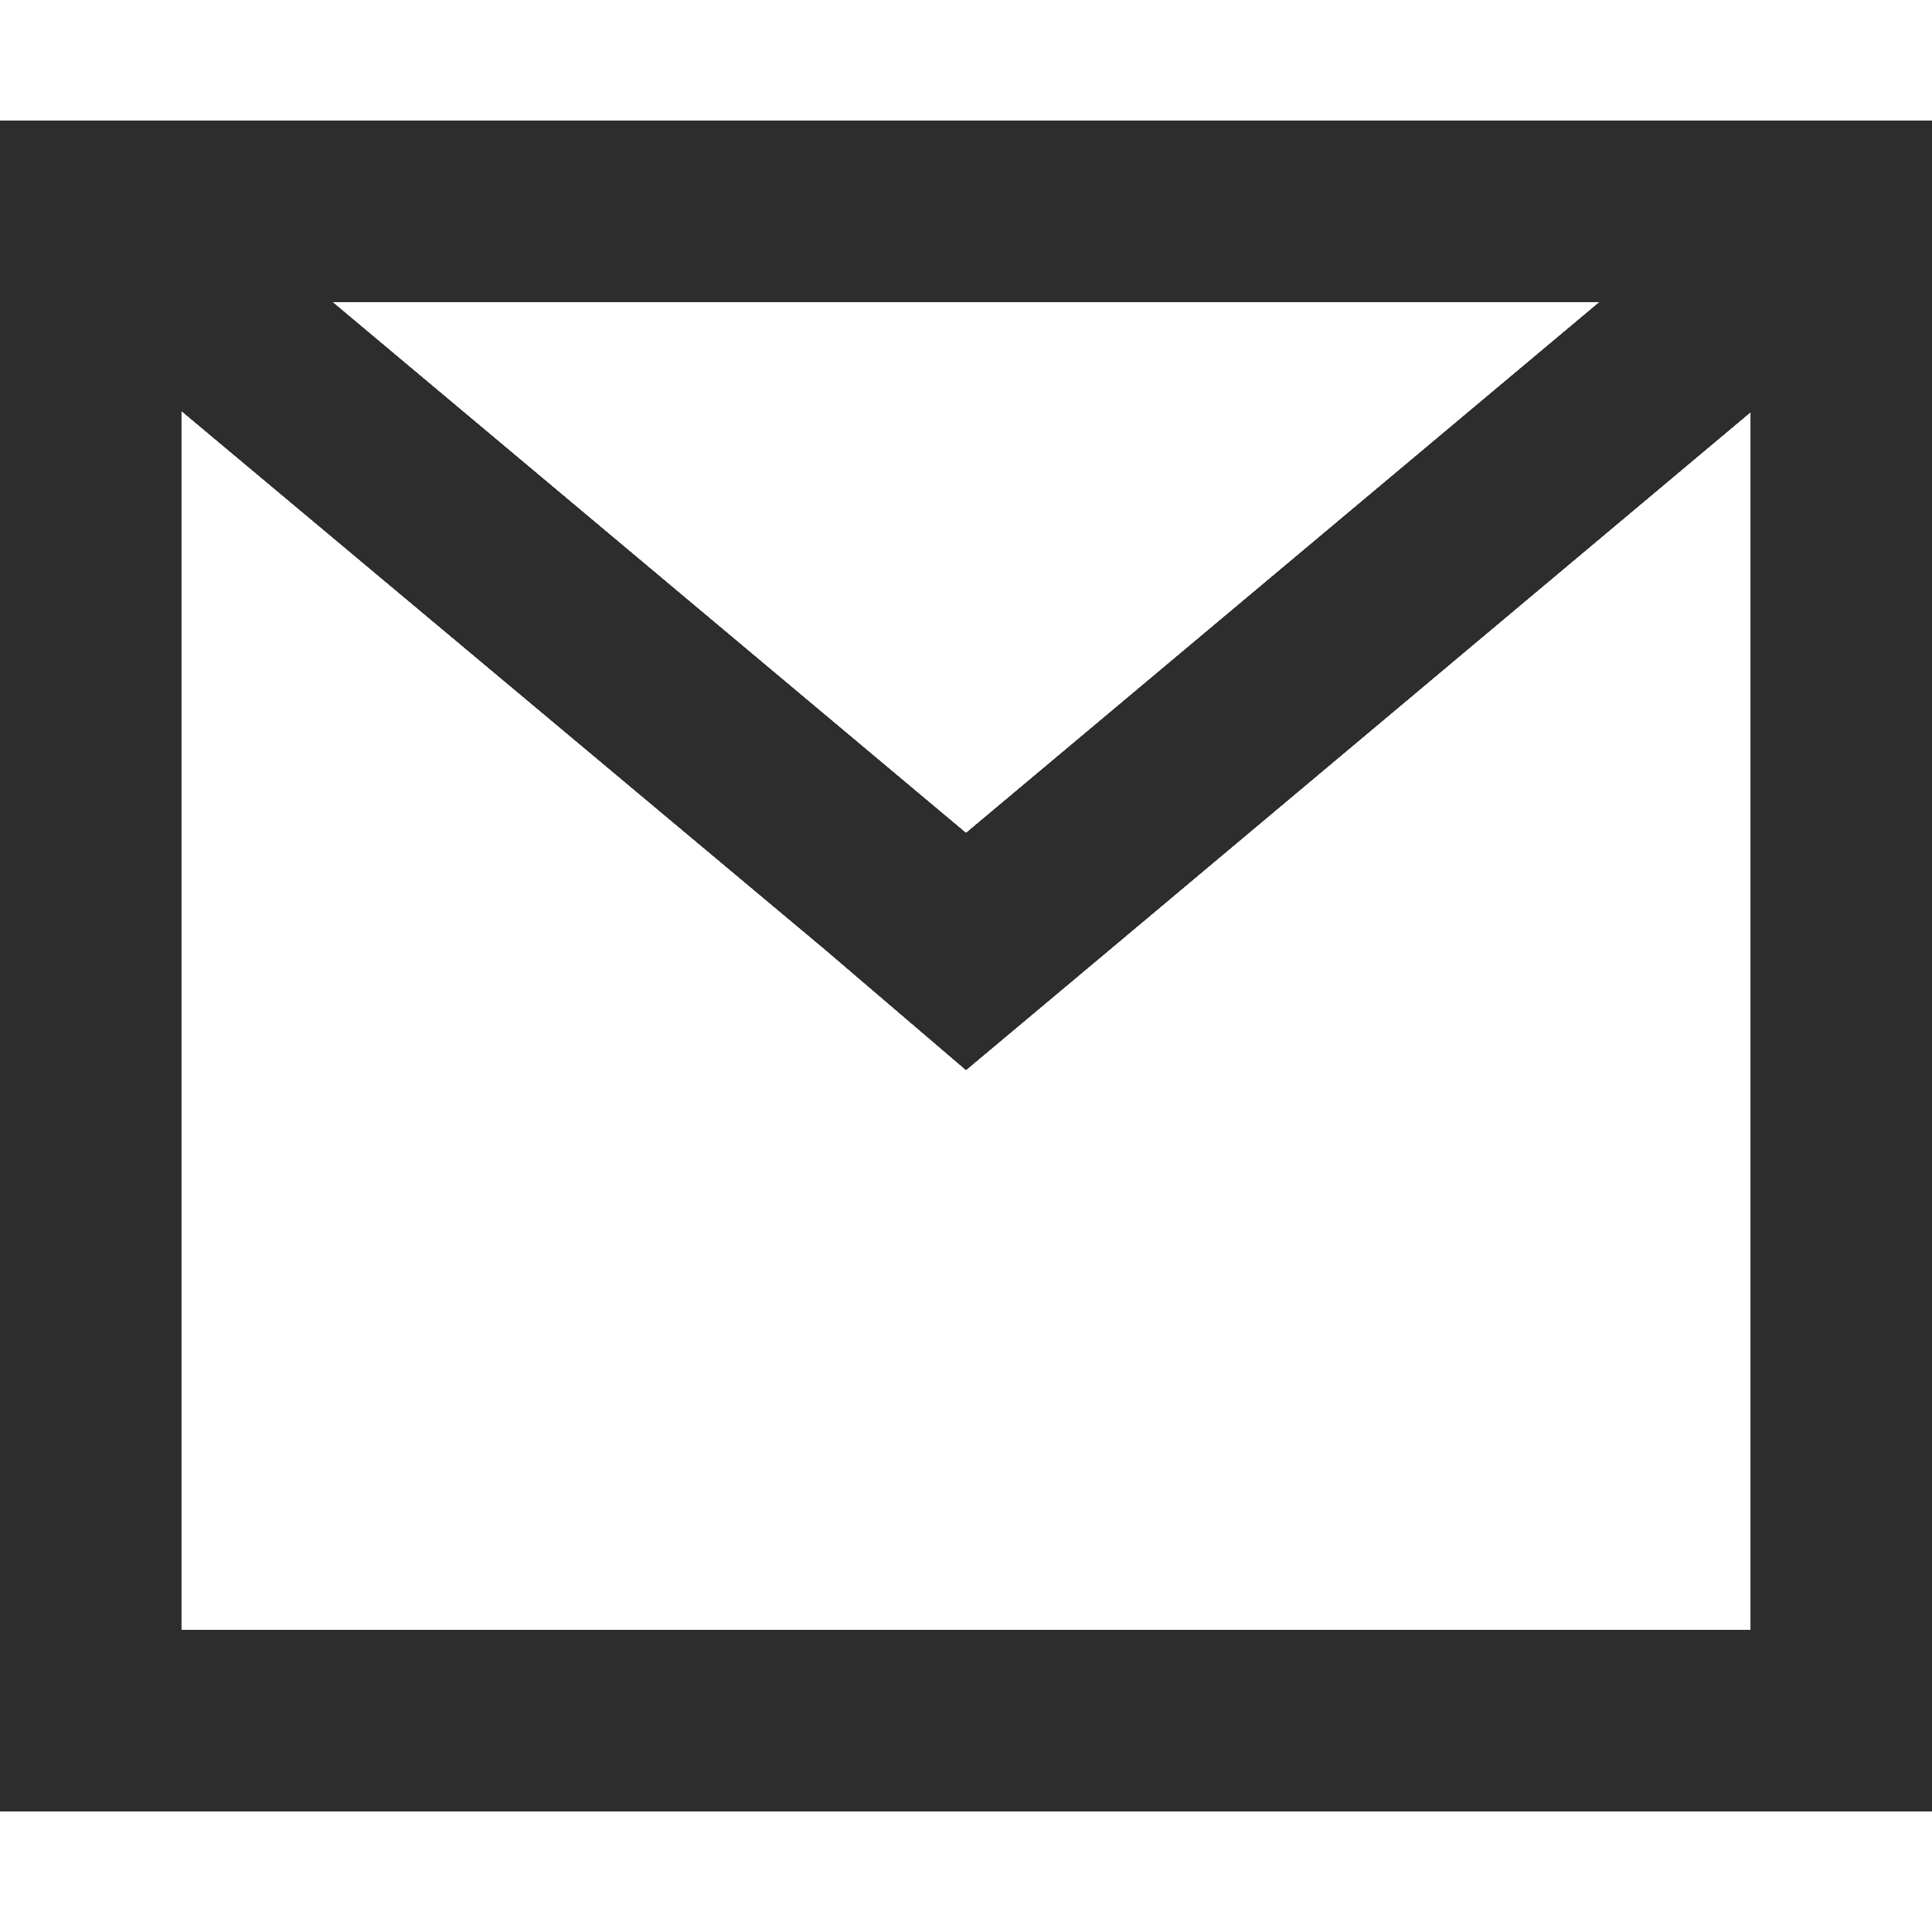 <svg id="Layer_1" data-name="Layer 1" xmlns="http://www.w3.org/2000/svg" xmlns:xlink="http://www.w3.org/1999/xlink" viewBox="0 0 16 16"><defs><style>.cls-1,.cls-2,.cls-3{fill:#2d2d2d;}.cls-1{clip-rule:evenodd;}.cls-3{fill-rule:evenodd;}.cls-4{clip-path:url(#clip-path);}.cls-5{clip-path:url(#clip-path-2);}.cls-6{isolation:isolate;}.cls-7{clip-path:url(#clip-path-3);}</style><clipPath id="clip-path"><path class="cls-1" d="M13.25,2.5H2.75L8,6.9ZM1.5,3.4V13.5h13V3.41L9.17,7.88h0L8,8.86H8l-1.17-1h0ZM16,1V2.15h0V15H0V1Z"/></clipPath><clipPath id="clip-path-2"><rect class="cls-2" width="16" height="16"/></clipPath><clipPath id="clip-path-3"><rect class="cls-2" y="1" width="16" height="14"/></clipPath></defs><title>Aalto University Icons</title><path class="cls-3" d="M13.25,2.5H2.75L8,6.9ZM1.5,3.4V13.5h13V3.41L9.17,7.88h0L8,8.86H8l-1.17-1h0ZM16,1V2.15h0V15H0V1Z"/><g class="cls-4"><rect class="cls-2" width="16" height="16"/><g class="cls-5"><g class="cls-6"><rect class="cls-2" y="1" width="16" height="14"/><g class="cls-7"><rect class="cls-2" y="1" width="16" height="14"/><g class="cls-7"><rect class="cls-2" x="-5" y="-4" width="26" height="24"/></g></g></g></g></g></svg>